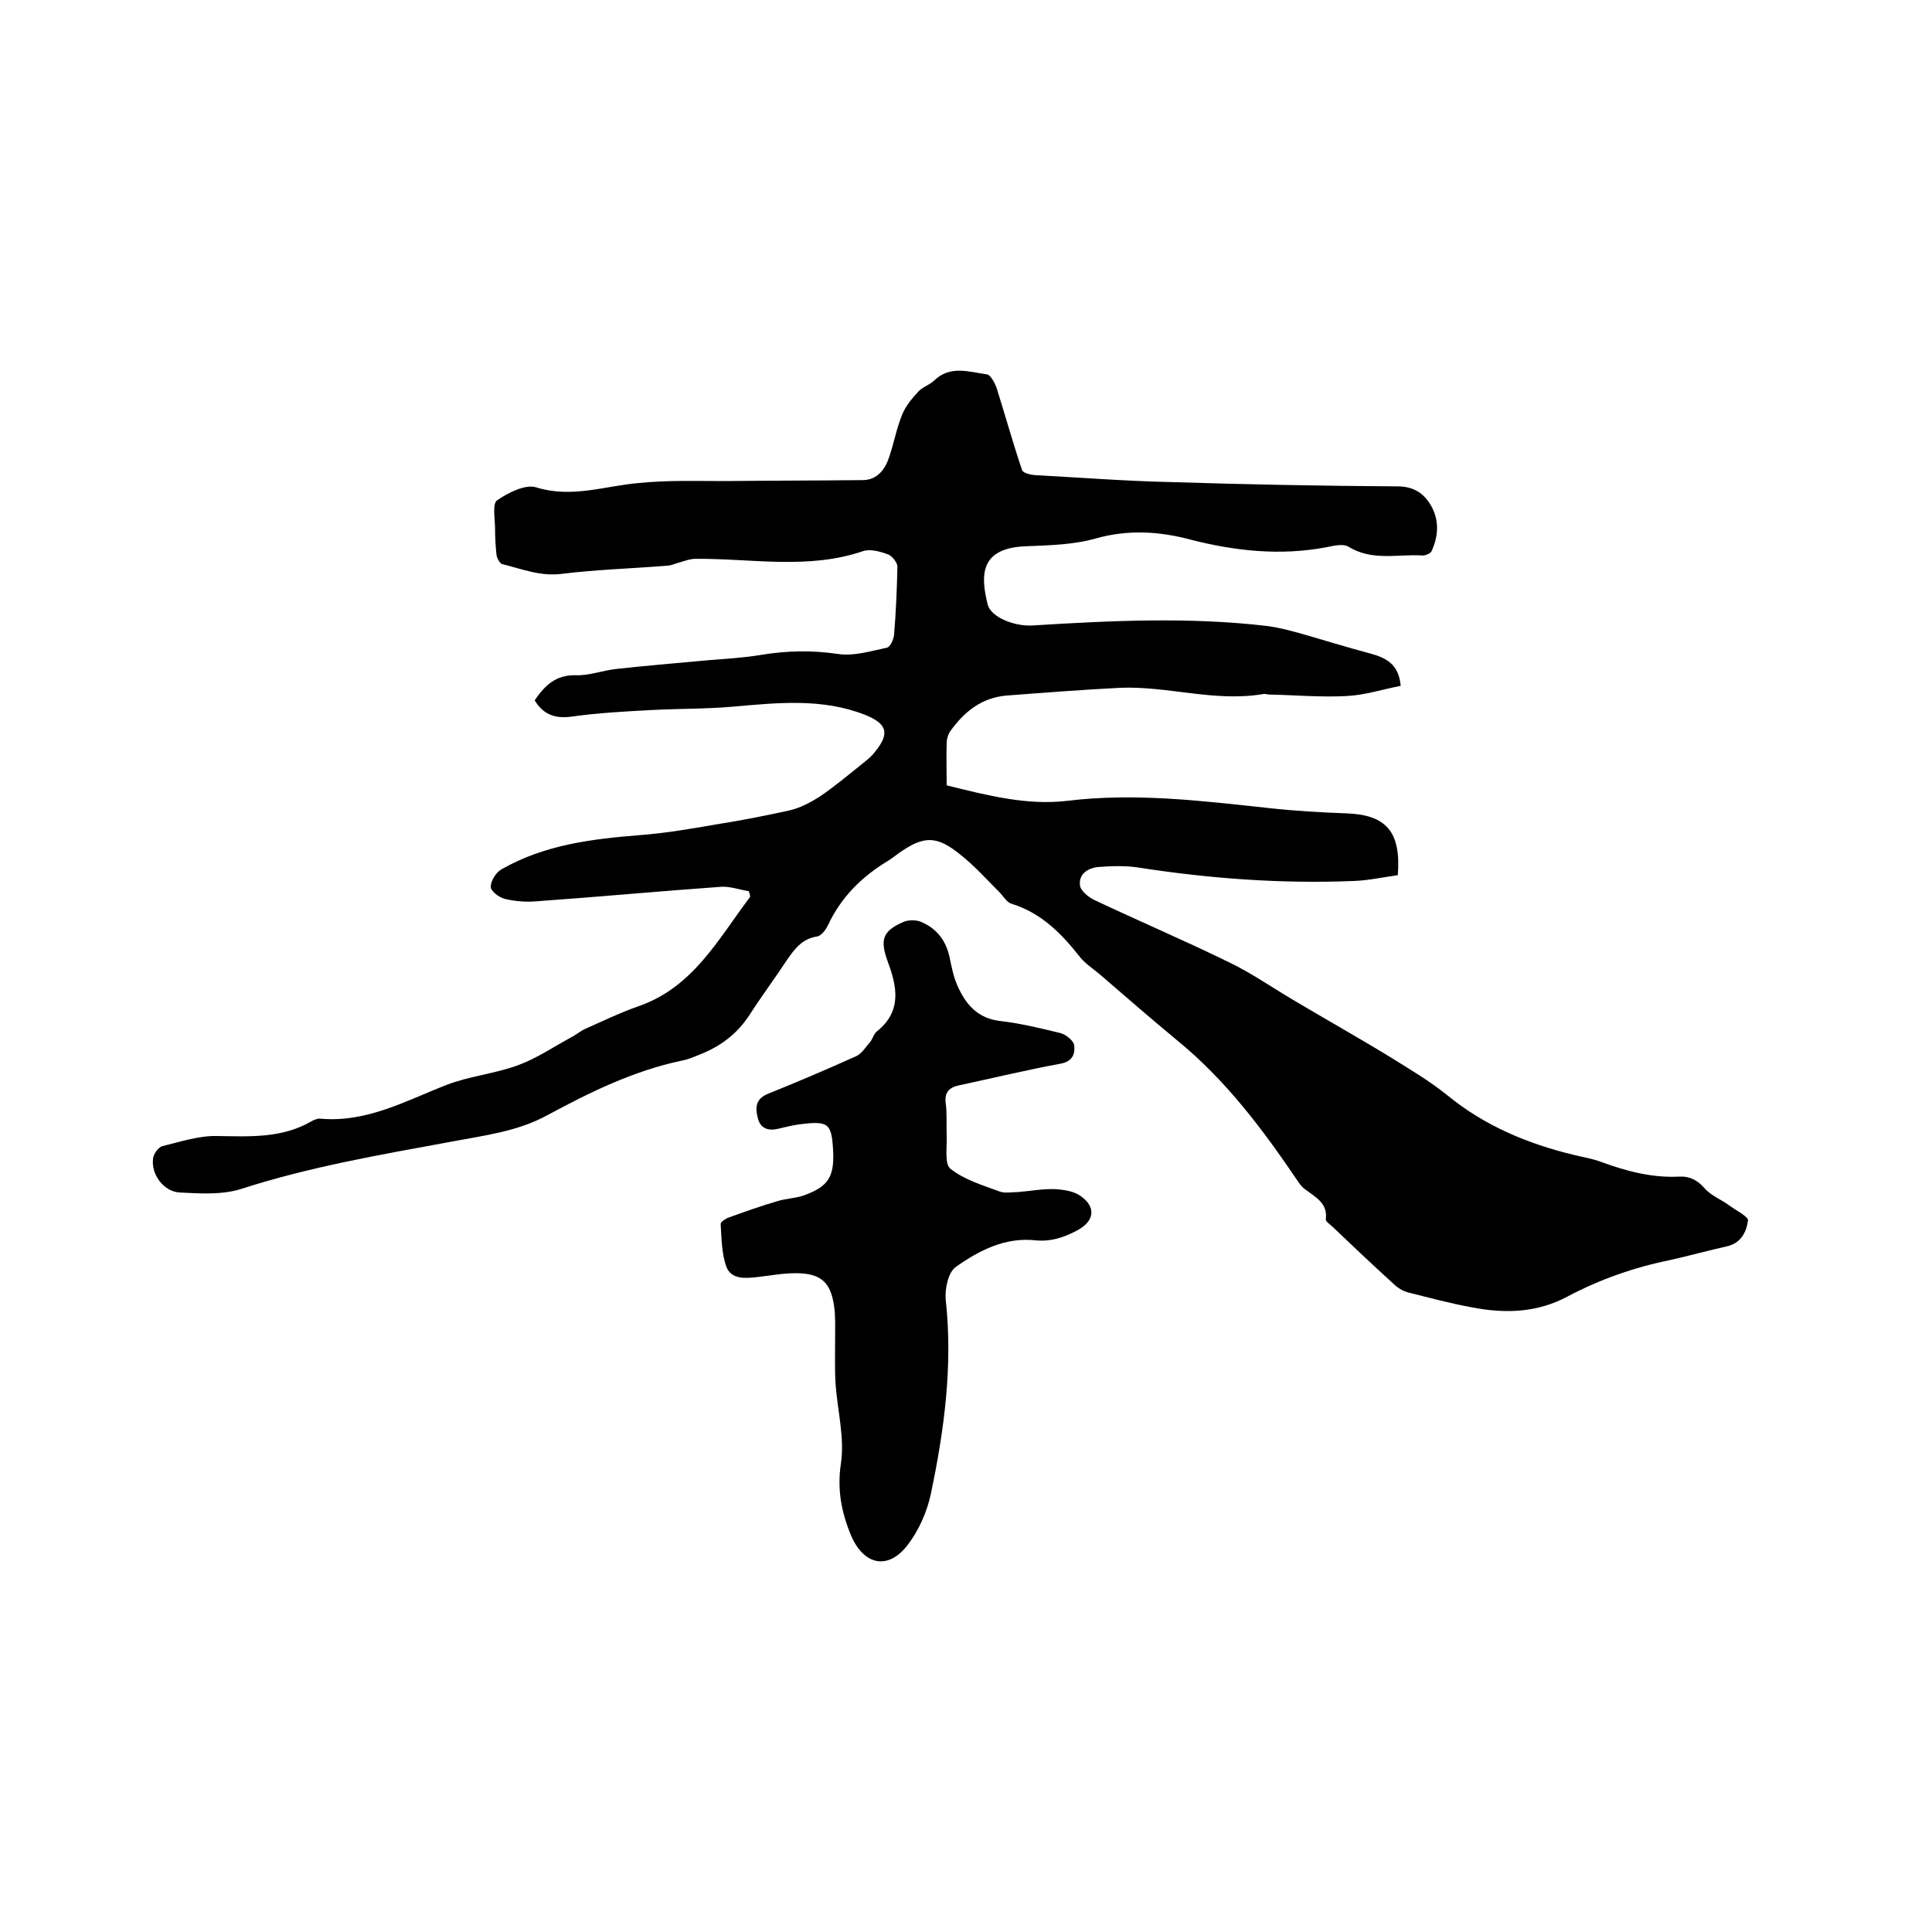 <svg enable-background="new 0 0 400 400" viewBox="0 0 400 400" xmlns="http://www.w3.org/2000/svg"><path d="m155 184.5c-1.9-.3-3.8-1-5.7-.9-12.7.9-25.5 2.1-38.2 3-2.2.2-4.5 0-6.6-.5-1.2-.3-2.9-1.6-2.9-2.5 0-1.2 1.1-3 2.2-3.6 8.9-5.1 18.7-6.3 28.7-7.1 5.3-.4 10.5-1.3 15.7-2.2 5.1-.8 10.2-1.8 15.2-2.9 2.2-.5 4.3-1.6 6.2-2.8 3-2 5.7-4.3 8.6-6.6 1.1-.9 2.2-1.7 3-2.8 3.1-3.8 2.4-5.8-2.1-7.6-8.9-3.5-18.1-2.5-27.3-1.7-5.6.5-11.2.4-16.8.7-5.7.3-11.3.6-16.9 1.4-3.4.4-5.7-.6-7.4-3.4 2.1-3.1 4.4-5.3 8.5-5.2 2.8.1 5.6-1 8.4-1.3 6.3-.7 12.6-1.2 18.9-1.8 3.7-.3 7.4-.5 11-1.1 5.4-.9 10.6-1 16-.2 3.2.5 6.8-.6 10.1-1.3.7-.1 1.4-1.7 1.5-2.6.4-4.7.6-9.5.7-14.2 0-.8-1.1-2.2-1.9-2.5-1.6-.6-3.7-1.2-5.2-.7-11.4 3.9-23.1 1.5-34.7 1.6-1.2 0-2.4.5-3.5.8-.7.2-1.4.5-2.1.6-7.3.6-14.7.8-22 1.7-4.5.6-8.3-1-12.4-2-.5-.1-1.1-1.2-1.2-1.9-.2-1.8-.3-3.6-.3-5.4 0-2-.6-5.2.4-5.9 2.3-1.6 5.9-3.4 8.1-2.7 7.4 2.3 14.2-.3 21.3-.9 5.9-.6 11.8-.4 17.7-.4 9.6-.1 19.2-.1 28.8-.2 2.9-.1 4.5-2.3 5.3-4.8 1-2.9 1.5-5.9 2.7-8.8.7-1.7 2-3.3 3.3-4.7.9-1 2.4-1.4 3.4-2.4 3.3-3.1 7.1-1.7 10.8-1.2.8.1 1.6 1.7 2 2.7 1.8 5.7 3.4 11.5 5.3 17.1.2.7 2.1 1.1 3.3 1.1 9.1.5 18.2 1.2 27.2 1.4 15.7.5 31.5.8 47.2.9 3.5 0 5.6 1.5 7.1 4.2 1.6 3 1.4 6.1 0 9.2-.2.5-1.4 1-2 .9-5.1-.3-10.3 1.2-15.2-1.8-1.1-.7-3.1-.2-4.6.1-9.5 1.8-18.9.8-28.2-1.6-6.4-1.7-12.9-2.1-19.6-.2-4.6 1.3-9.6 1.4-14.5 1.6-9.5.4-9.3 6.1-7.8 12.1.7 2.6 5.5 4.5 9.2 4.3 16.2-1 32.4-1.8 48.6.1 2.3.3 4.6.9 6.8 1.5 4.9 1.4 9.7 2.9 14.6 4.2 3.3.9 5.9 2.2 6.3 6.7-3.7.7-7.3 1.9-11.1 2.1-5.4.3-10.8-.2-16.1-.3-.4 0-.9-.2-1.3-.1-10 1.7-19.7-1.7-29.6-1.3-7.8.4-15.6 1-23.4 1.6-5.2.4-8.8 3.3-11.7 7.3-.5.7-.8 1.7-.8 2.6-.1 2.8 0 5.7 0 8.7 8.5 2.1 16.7 4.2 25 3.2 14-1.7 27.8 0 41.7 1.5 5.4.6 10.7.9 16.1 1.1 8.2.3 11.3 3.8 10.6 12.8-3 .4-6.1 1.1-9.2 1.2-15 .6-29.8-.5-44.6-2.8-2.7-.4-5.5-.3-8.2-.1-2.1.2-4.1 1.4-3.8 3.8.1 1.1 1.7 2.4 2.9 3 9.3 4.4 18.7 8.4 27.9 12.9 4.6 2.2 8.9 5.2 13.3 7.8 6.7 4 13.5 7.8 20.2 11.9 4 2.5 8.1 4.9 11.8 7.9 7.7 6.3 16.6 10 26.1 12.3 2 .5 4 .8 5.8 1.5 5.2 1.9 10.5 3.3 16.1 3 2.1-.1 3.7.7 5.2 2.4 1.4 1.6 3.6 2.4 5.3 3.7 1.4 1 3.8 2.2 3.7 3-.3 2.3-1.4 4.6-4.2 5.3-4 .9-8 2-12 2.9-7.4 1.5-14.5 4-21.1 7.5-6.3 3.4-13 3.6-19.7 2.3-4.5-.8-8.9-2-13.3-3.1-1.2-.3-2.3-1-3.2-1.9-4.2-3.8-8.4-7.8-12.5-11.7-.5-.5-1.5-1.1-1.4-1.6.4-3.3-2.1-4.5-4.2-6.1-.6-.4-1.1-1-1.5-1.6-7.3-10.8-15-21.1-25.2-29.4-5.3-4.4-10.5-8.9-15.7-13.4-1.5-1.3-3.3-2.4-4.5-4-3.8-4.8-7.9-8.9-14-10.8-1-.3-1.7-1.6-2.5-2.4-2.6-2.6-5.1-5.4-8-7.7-5-4.1-7.7-4-12.9-.3-.7.5-1.3 1-2.1 1.5-5.5 3.3-9.8 7.6-12.5 13.4-.5 1-1.4 2.2-2.3 2.3-3.1.5-4.6 2.6-6.2 4.9-2.5 3.8-5.2 7.4-7.7 11.3-2.6 4-6.1 6.6-10.5 8.3-1.2.5-2.4 1-3.6 1.2-9.9 2.1-18.9 6.5-27.8 11.3-6.2 3.4-13.2 4.2-20 5.5-14.7 2.7-29.3 5.2-43.5 9.8-3.9 1.2-8.4.9-12.5.7-3.3-.1-6.1-3.7-5.6-7.1.1-.9 1.1-2.3 1.9-2.5 3.7-.9 7.6-2.2 11.4-2.1 6.7.1 13.3.5 19.4-3 .5-.3 1.2-.6 1.8-.6 9.7.9 17.8-3.7 26.3-7 4.7-1.8 9.9-2.3 14.6-4 3.9-1.4 7.4-3.8 11.1-5.8 1-.5 1.9-1.3 3-1.8 3.6-1.6 7.1-3.3 10.8-4.6 11.5-3.9 16.7-14 23.3-22.7 0-.4-.1-.8-.3-1.2z"/><path d="m210.8 246.8c2.5-.2 5.1-.7 7.6-.6 1.8.1 3.9.4 5.3 1.4 3.3 2.3 2.9 5.2-.6 7.1-2.8 1.5-5.5 2.4-8.7 2.1-6.3-.7-11.7 2.1-16.5 5.5-1.6 1.1-2.3 4.6-2.1 6.8 1.5 13.6-.3 27-3.1 40.3-.8 3.7-2.5 7.5-4.8 10.5-4.1 5.3-9.1 4.1-11.7-2-2-4.8-2.9-9.5-2.1-14.9.8-5.3-.7-10.9-1.1-16.4-.2-3.1-.1-6.3-.1-9.5 0-2.2.1-4.5-.2-6.6-.7-5.1-2.8-6.9-8-6.9-2.6 0-5.2.5-7.9.8-2.5.3-5.4.5-6.4-2.1-1-2.7-1-5.9-1.2-8.9 0-.4 1-1.1 1.6-1.3 3.3-1.2 6.7-2.4 10.1-3.4 1.9-.6 4-.6 5.8-1.3 4.8-1.8 6-3.8 5.8-8.9-.3-6-.9-6.5-7.1-5.7-1.5.2-2.9.6-4.3.9-2.1.5-3.7-.1-4.2-2.2-.5-2-.6-3.9 2-5 6.2-2.5 12.3-5.1 18.3-7.8 1.2-.5 2-1.9 2.9-2.9.6-.7.8-1.8 1.5-2.3 5.2-4.2 4.1-9.3 2.2-14.4-1.6-4.4-1.2-6.3 3.2-8.2 1.1-.5 2.9-.5 4 .1 3.1 1.4 4.9 3.9 5.6 7.2.4 1.9.8 4 1.6 5.8 1.7 3.9 4.2 6.9 9 7.4 4.2.5 8.3 1.5 12.4 2.5 1.1.3 2.7 1.6 2.8 2.5.2 1.6-.2 3.3-2.7 3.8-7.1 1.3-14.1 3-21.1 4.5-2 .4-3.1 1.4-2.8 3.7.3 2.2.1 4.4.2 6.7.1 2.4-.5 5.9.8 6.9 2.9 2.3 6.7 3.4 10.2 4.7 1.1.4 2.5.1 3.8.1 0-.2 0-.1 0 0z"/></svg>